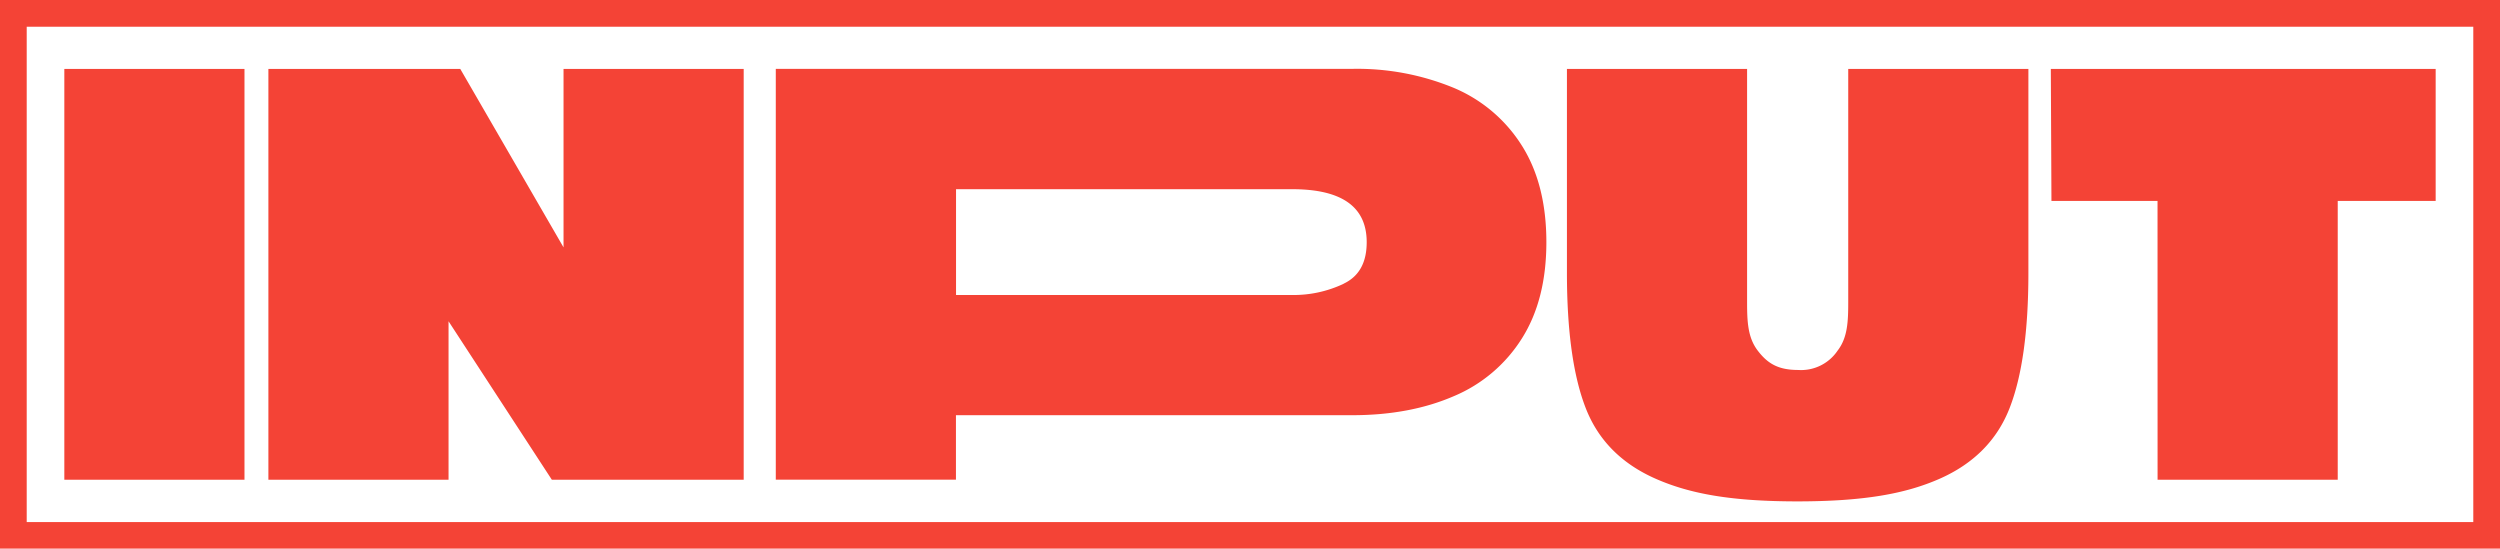 <svg xmlns="http://www.w3.org/2000/svg" viewBox="0 0 561.59 123.24" class="I4Y Pok xxh"><path fill="#f44336" d="M14.45 15.48h40.47v92.28H14.45zm112.14 0v40.09l-23.2-40.09h-43.1v92.28h40.47V72.17l23.2 35.59h43.1V15.48h-40.47zm215.3 17.27a33.3 33.3 0 00-15.29-13 56.9 56.9 0 00-22.87-4.28H174.27v92.28h40.47V93.27h89q13 0 22.87-4.29a33.22 33.22 0 0015.29-13q5.48-8.7 5.47-21.62t-5.48-21.61zm-40.07 31a26.26 26.26 0 01-11.55 2.52h-75.51V42.5h75.51q16.72 0 16.74 11.87.02 6.9-5.19 9.36zm70.14 43.81q-11.54-5.07-15.75-15.89t-4.22-30.32V15.48h40.47v52.33c0 4.4.14 8 2.38 10.94s4.63 4.36 9.11 4.36a9.88 9.88 0 008.85-4.36c2.24-2.9 2.38-6.54 2.38-10.94V15.48h40.47v45.87q0 19.51-4.22 30.32t-15.75 15.89c-7.69 3.38-17.05 5.07-32 5.07h.13c-14.84 0-24.16-1.69-31.85-5.07zm112.7-62.42h-23.83l-.14-29.66h86.45v29.66h-22v62.62h-40.47z"></path><path fill="#f44336" d="M555.59 6v111.27H6V6h549.59m6-6H0v123.27h561.59V0z"></path></svg>